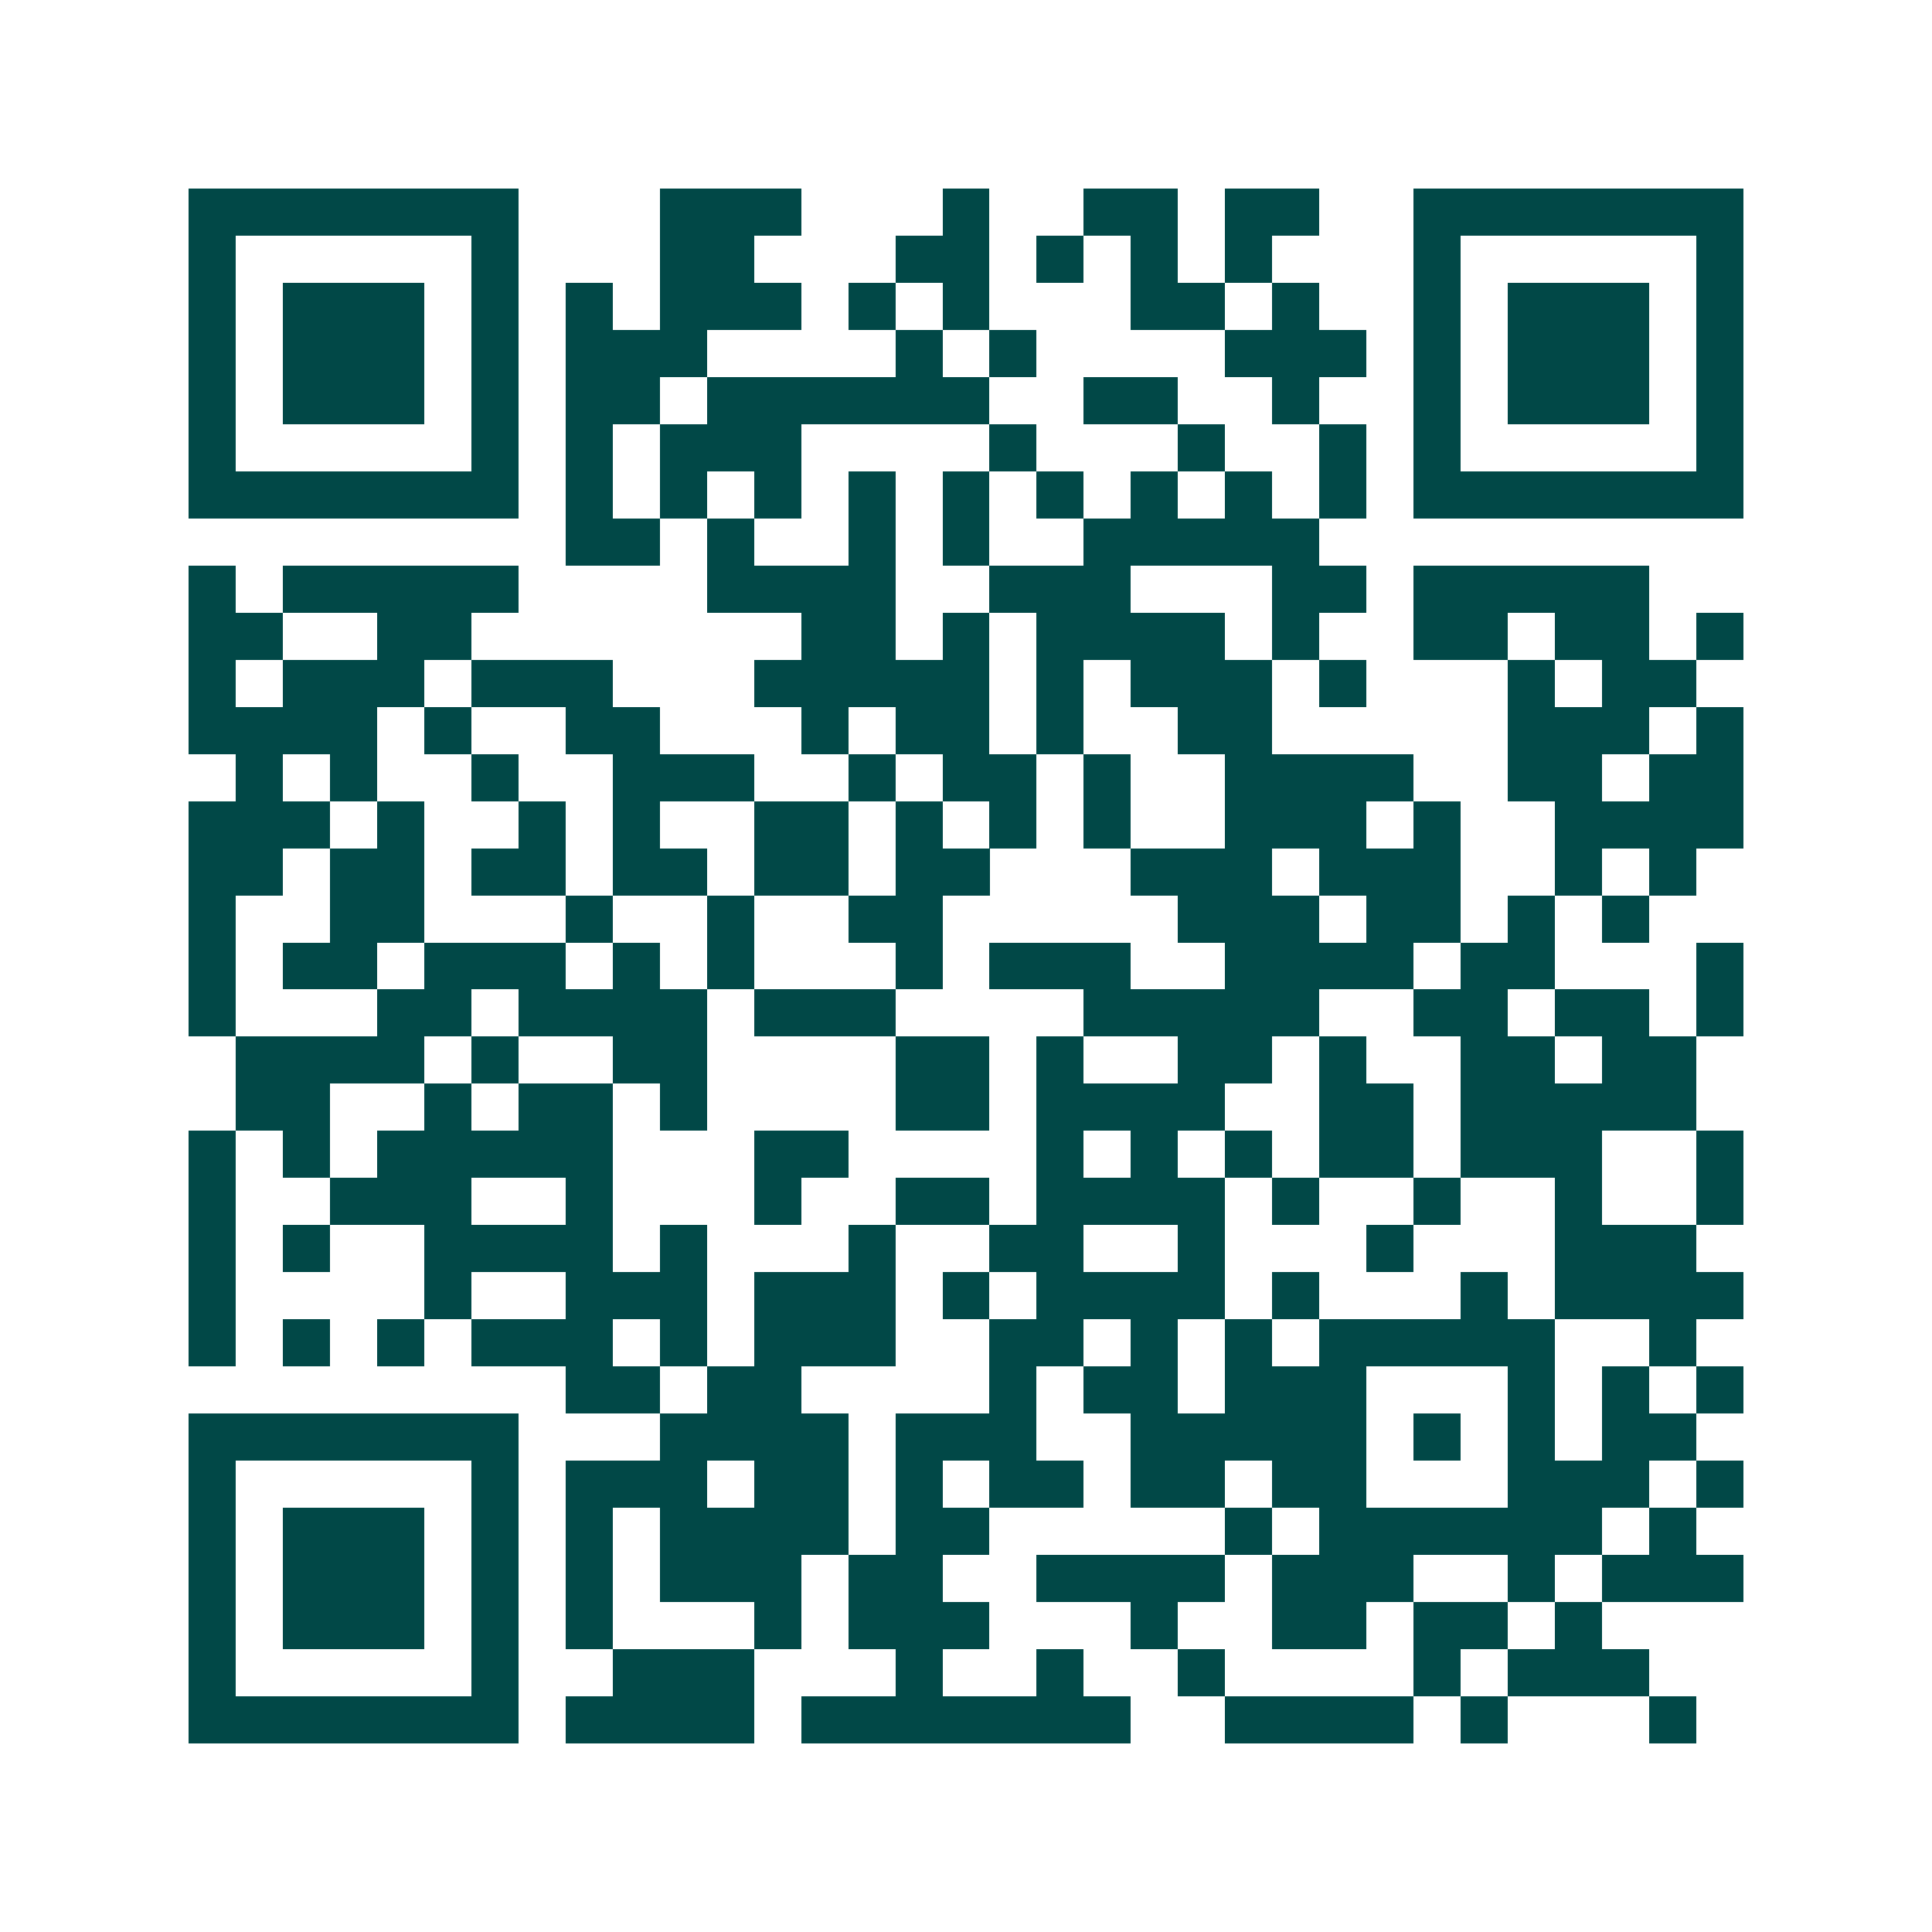 <svg xmlns="http://www.w3.org/2000/svg" width="200" height="200" viewBox="0 0 41 41" shape-rendering="crispEdges"><path fill="#ffffff" d="M0 0h41v41H0z"/><path stroke="#014847" d="M4 4.5h7m3 0h3m3 0h1m2 0h2m1 0h2m2 0h7M4 5.5h1m5 0h1m3 0h2m3 0h2m1 0h1m1 0h1m1 0h1m3 0h1m5 0h1M4 6.5h1m1 0h3m1 0h1m1 0h1m1 0h3m1 0h1m1 0h1m3 0h2m1 0h1m2 0h1m1 0h3m1 0h1M4 7.5h1m1 0h3m1 0h1m1 0h3m4 0h1m1 0h1m4 0h3m1 0h1m1 0h3m1 0h1M4 8.5h1m1 0h3m1 0h1m1 0h2m1 0h6m2 0h2m2 0h1m2 0h1m1 0h3m1 0h1M4 9.5h1m5 0h1m1 0h1m1 0h3m4 0h1m3 0h1m2 0h1m1 0h1m5 0h1M4 10.5h7m1 0h1m1 0h1m1 0h1m1 0h1m1 0h1m1 0h1m1 0h1m1 0h1m1 0h1m1 0h7M12 11.5h2m1 0h1m2 0h1m1 0h1m2 0h5M4 12.5h1m1 0h5m4 0h4m2 0h3m3 0h2m1 0h5M4 13.5h2m2 0h2m7 0h2m1 0h1m1 0h4m1 0h1m2 0h2m1 0h2m1 0h1M4 14.5h1m1 0h3m1 0h3m3 0h5m1 0h1m1 0h3m1 0h1m3 0h1m1 0h2M4 15.5h4m1 0h1m2 0h2m3 0h1m1 0h2m1 0h1m2 0h2m5 0h3m1 0h1M5 16.5h1m1 0h1m2 0h1m2 0h3m2 0h1m1 0h2m1 0h1m2 0h4m2 0h2m1 0h2M4 17.5h3m1 0h1m2 0h1m1 0h1m2 0h2m1 0h1m1 0h1m1 0h1m2 0h3m1 0h1m2 0h4M4 18.5h2m1 0h2m1 0h2m1 0h2m1 0h2m1 0h2m3 0h3m1 0h3m2 0h1m1 0h1M4 19.5h1m2 0h2m3 0h1m2 0h1m2 0h2m5 0h3m1 0h2m1 0h1m1 0h1M4 20.5h1m1 0h2m1 0h3m1 0h1m1 0h1m3 0h1m1 0h3m2 0h4m1 0h2m3 0h1M4 21.5h1m3 0h2m1 0h4m1 0h3m4 0h5m2 0h2m1 0h2m1 0h1M5 22.5h4m1 0h1m2 0h2m4 0h2m1 0h1m2 0h2m1 0h1m2 0h2m1 0h2M5 23.5h2m2 0h1m1 0h2m1 0h1m4 0h2m1 0h4m2 0h2m1 0h5M4 24.5h1m1 0h1m1 0h5m3 0h2m4 0h1m1 0h1m1 0h1m1 0h2m1 0h3m2 0h1M4 25.5h1m2 0h3m2 0h1m3 0h1m2 0h2m1 0h4m1 0h1m2 0h1m2 0h1m2 0h1M4 26.5h1m1 0h1m2 0h4m1 0h1m3 0h1m2 0h2m2 0h1m3 0h1m3 0h3M4 27.5h1m4 0h1m2 0h3m1 0h3m1 0h1m1 0h4m1 0h1m3 0h1m1 0h4M4 28.5h1m1 0h1m1 0h1m1 0h3m1 0h1m1 0h3m2 0h2m1 0h1m1 0h1m1 0h5m2 0h1M12 29.5h2m1 0h2m4 0h1m1 0h2m1 0h3m3 0h1m1 0h1m1 0h1M4 30.5h7m3 0h4m1 0h3m2 0h5m1 0h1m1 0h1m1 0h2M4 31.5h1m5 0h1m1 0h3m1 0h2m1 0h1m1 0h2m1 0h2m1 0h2m3 0h3m1 0h1M4 32.5h1m1 0h3m1 0h1m1 0h1m1 0h4m1 0h2m5 0h1m1 0h6m1 0h1M4 33.5h1m1 0h3m1 0h1m1 0h1m1 0h3m1 0h2m2 0h4m1 0h3m2 0h1m1 0h3M4 34.5h1m1 0h3m1 0h1m1 0h1m3 0h1m1 0h3m3 0h1m2 0h2m1 0h2m1 0h1M4 35.5h1m5 0h1m2 0h3m3 0h1m2 0h1m2 0h1m4 0h1m1 0h3M4 36.5h7m1 0h4m1 0h7m2 0h4m1 0h1m3 0h1"/></svg>
